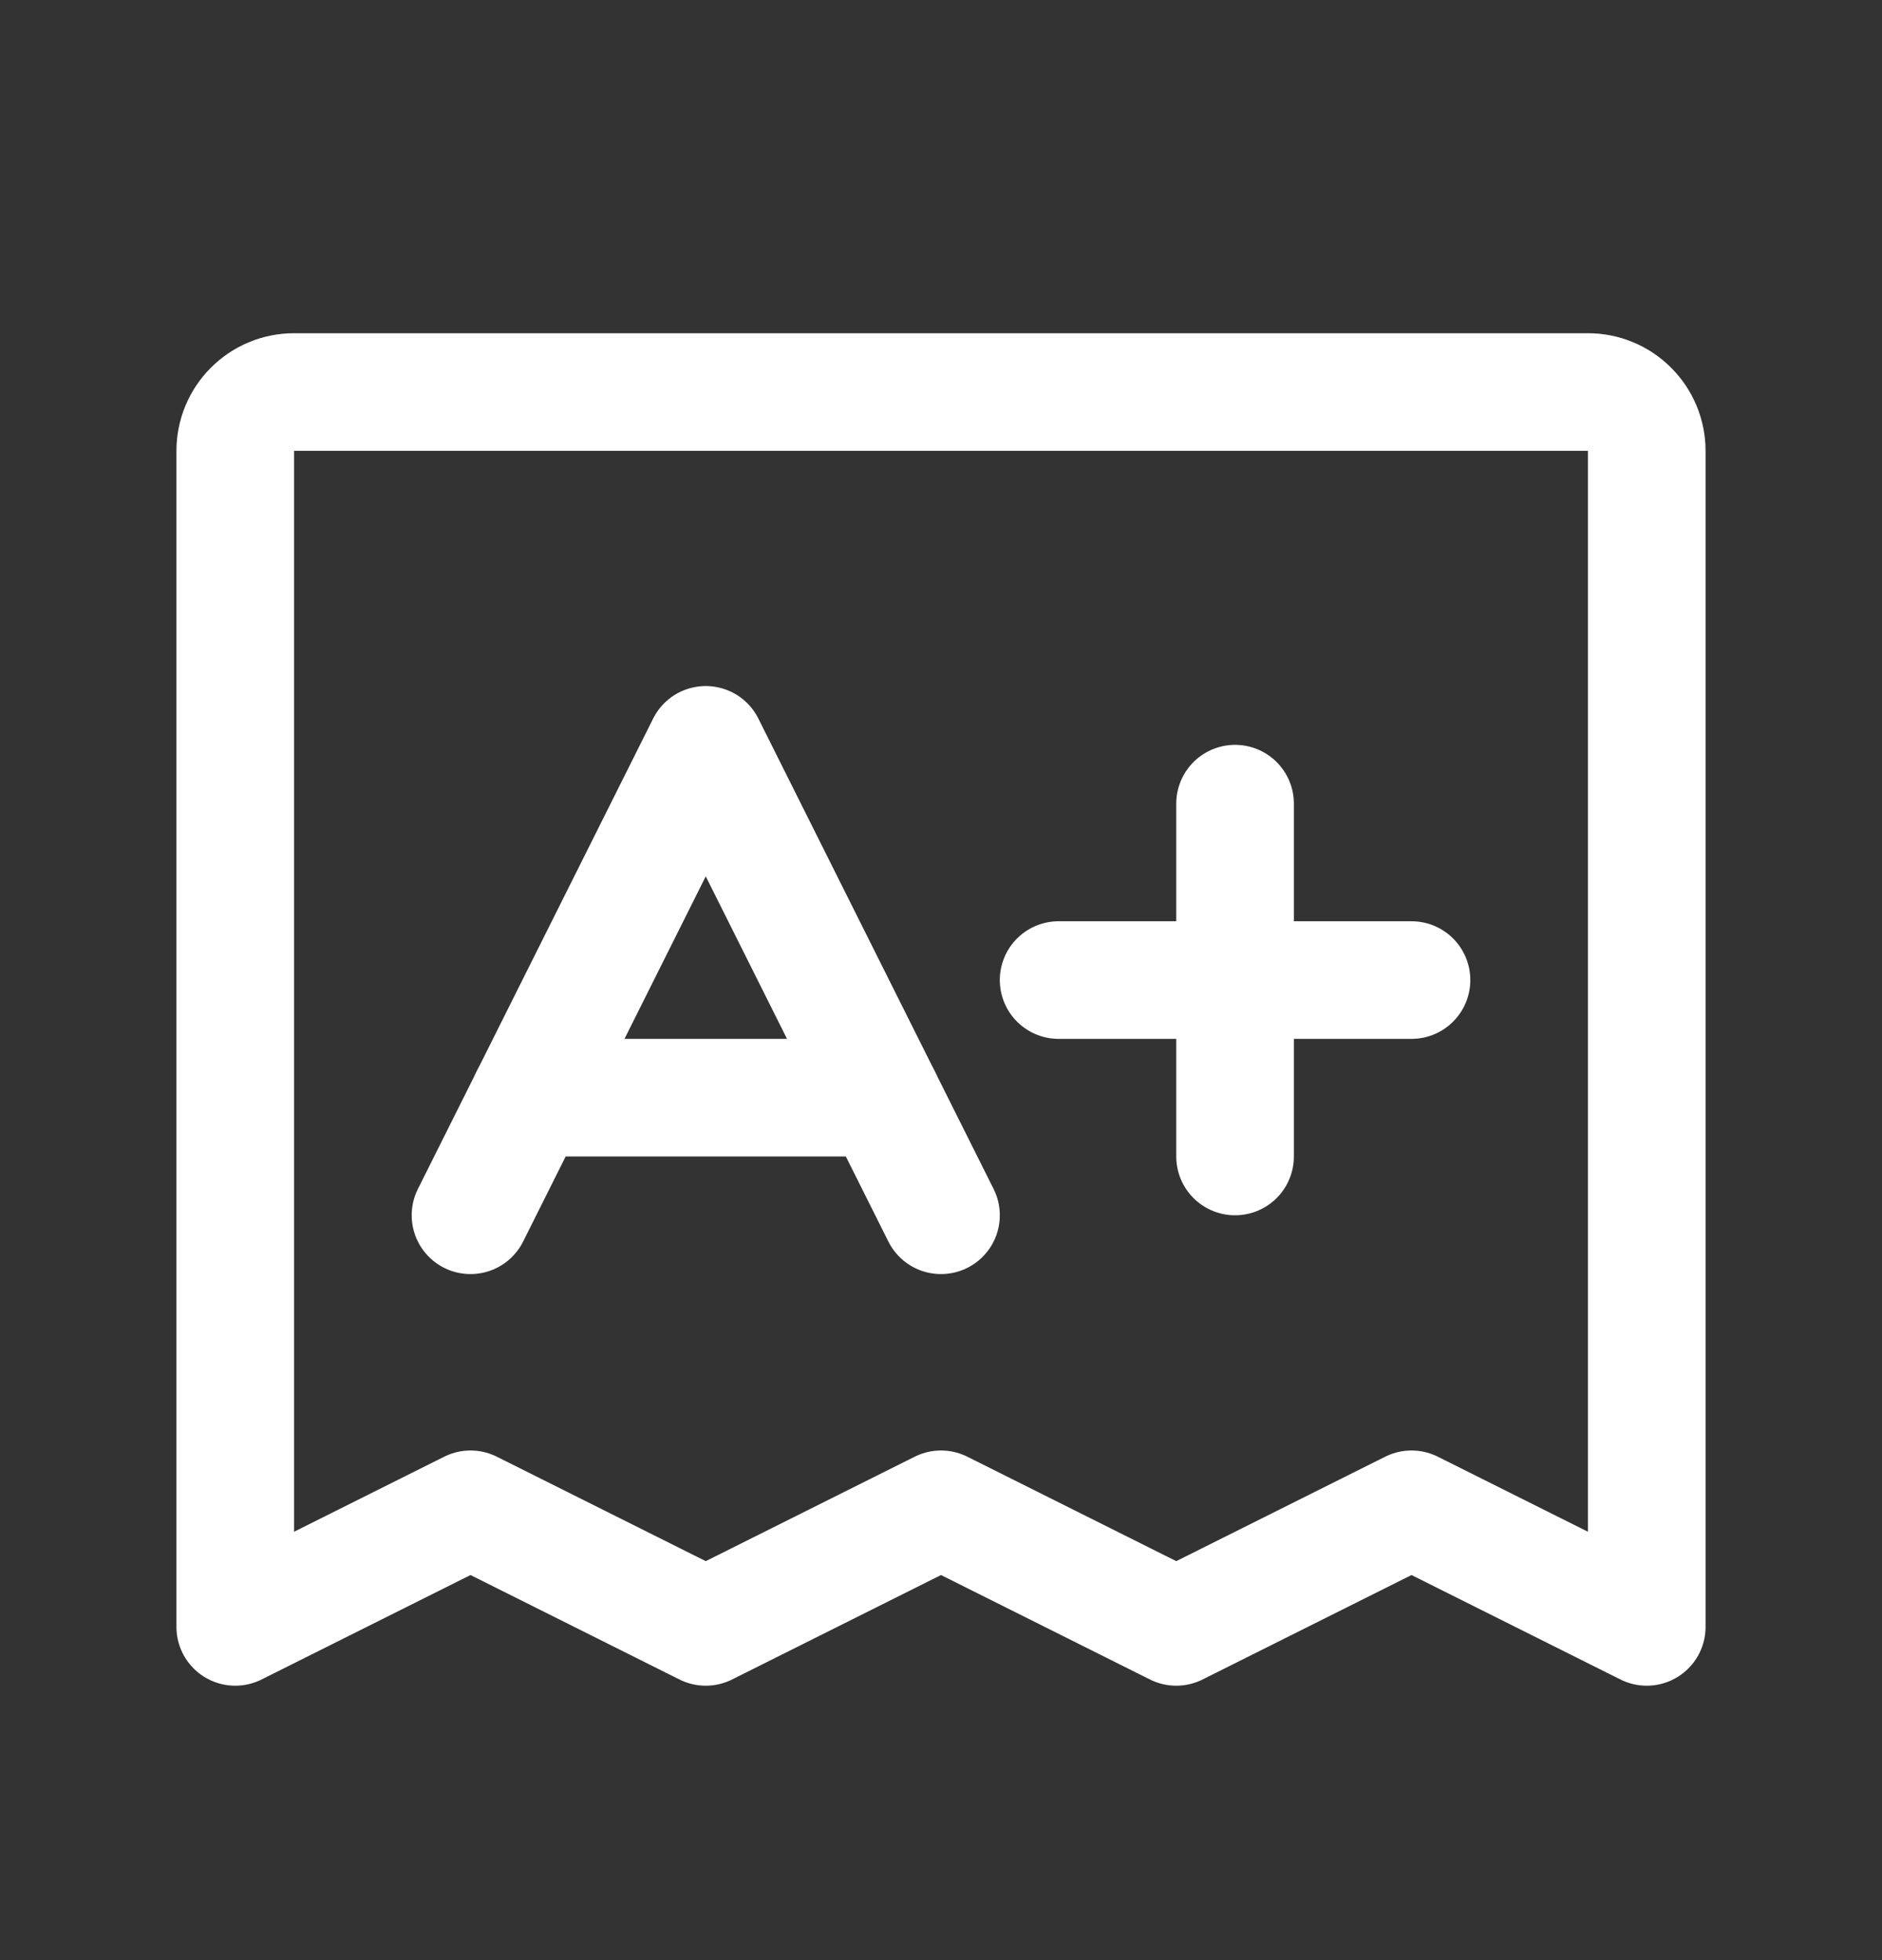 <svg width="24" height="25" viewBox="0 0 24 25" fill="none" xmlns="http://www.w3.org/2000/svg">
<rect x="0" y="0" width="24" height="25" fill="#333333" stroke="none"/>
<g clip-path="url(#clip0_162_2473)">
<path d="M3 20.75V5.75C3 5.551 3.079 5.36 3.22 5.22C3.36 5.079 3.551 5 3.75 5H20.25C20.449 5 20.64 5.079 20.78 5.22C20.921 5.36 21 5.551 21 5.75V20.75L18 19.25L15 20.75L12 19.25L9 20.75L6 19.25L3 20.75Z" stroke="white" stroke-width="1.5" stroke-linecap="round" stroke-linejoin="round"/>
<path d="M6 15.5L9 9.5L12 15.5" stroke="white" stroke-width="1.5" stroke-linecap="round" stroke-linejoin="round"/>
<path d="M6.75 14H11.25" stroke="white" stroke-width="1.5" stroke-linecap="round" stroke-linejoin="round"/>
<path d="M13.5 12.5H18" stroke="white" stroke-width="1.5" stroke-linecap="round" stroke-linejoin="round"/>
<path d="M15.75 10.25V14.75" stroke="white" stroke-width="1.5" stroke-linecap="round" stroke-linejoin="round"/>
</g>
<defs>
<clipPath id="clip0_162_2473">
<rect width="24" height="24" fill="white" transform="translate(0 0.5)"/>
</clipPath>
</defs>
</svg>
